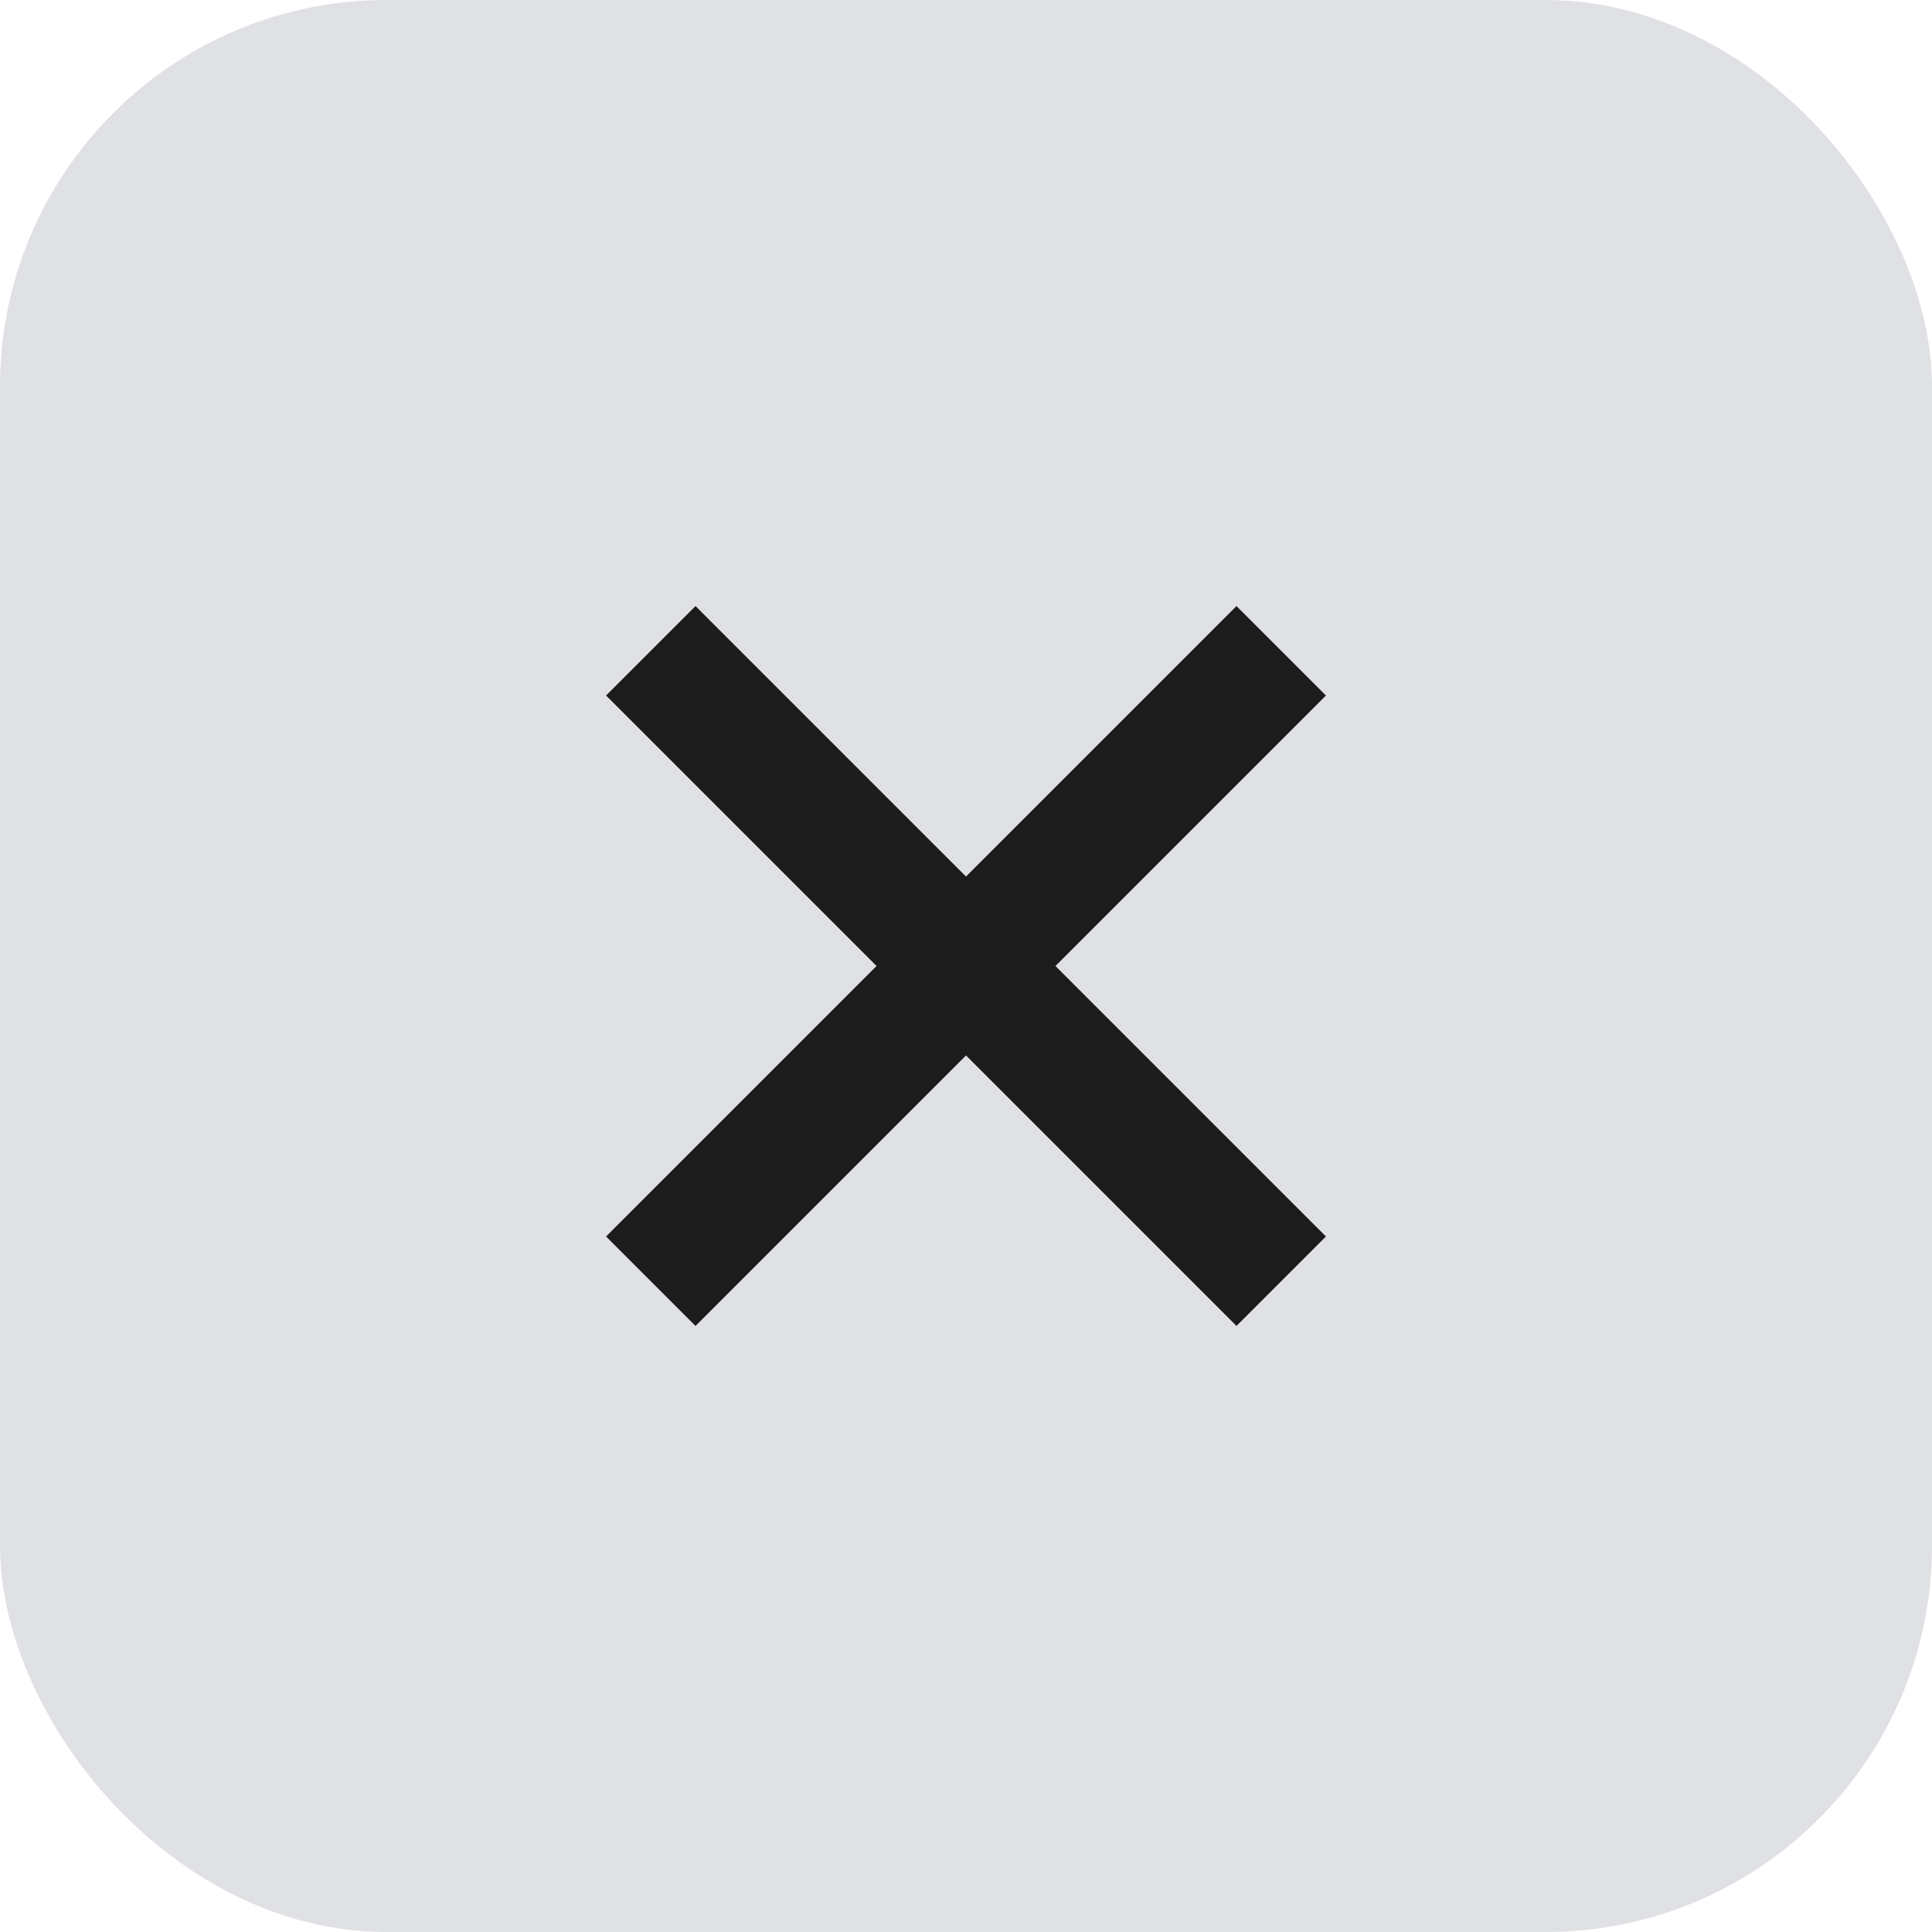 <?xml version="1.0" encoding="UTF-8"?> <svg xmlns="http://www.w3.org/2000/svg" width="40" height="40" viewBox="0 0 40 40" fill="none"><rect width="40" height="40" rx="8" fill="#E0E1E5"></rect><path d="M14.4 27.452L12.548 25.6L18.148 20L12.548 14.4L14.4 12.548L20 18.148L25.6 12.548L27.452 14.4L21.852 20L27.452 25.6L25.6 27.452L20 21.852L14.4 27.452Z" fill="#1C1C1C"></path></svg> 